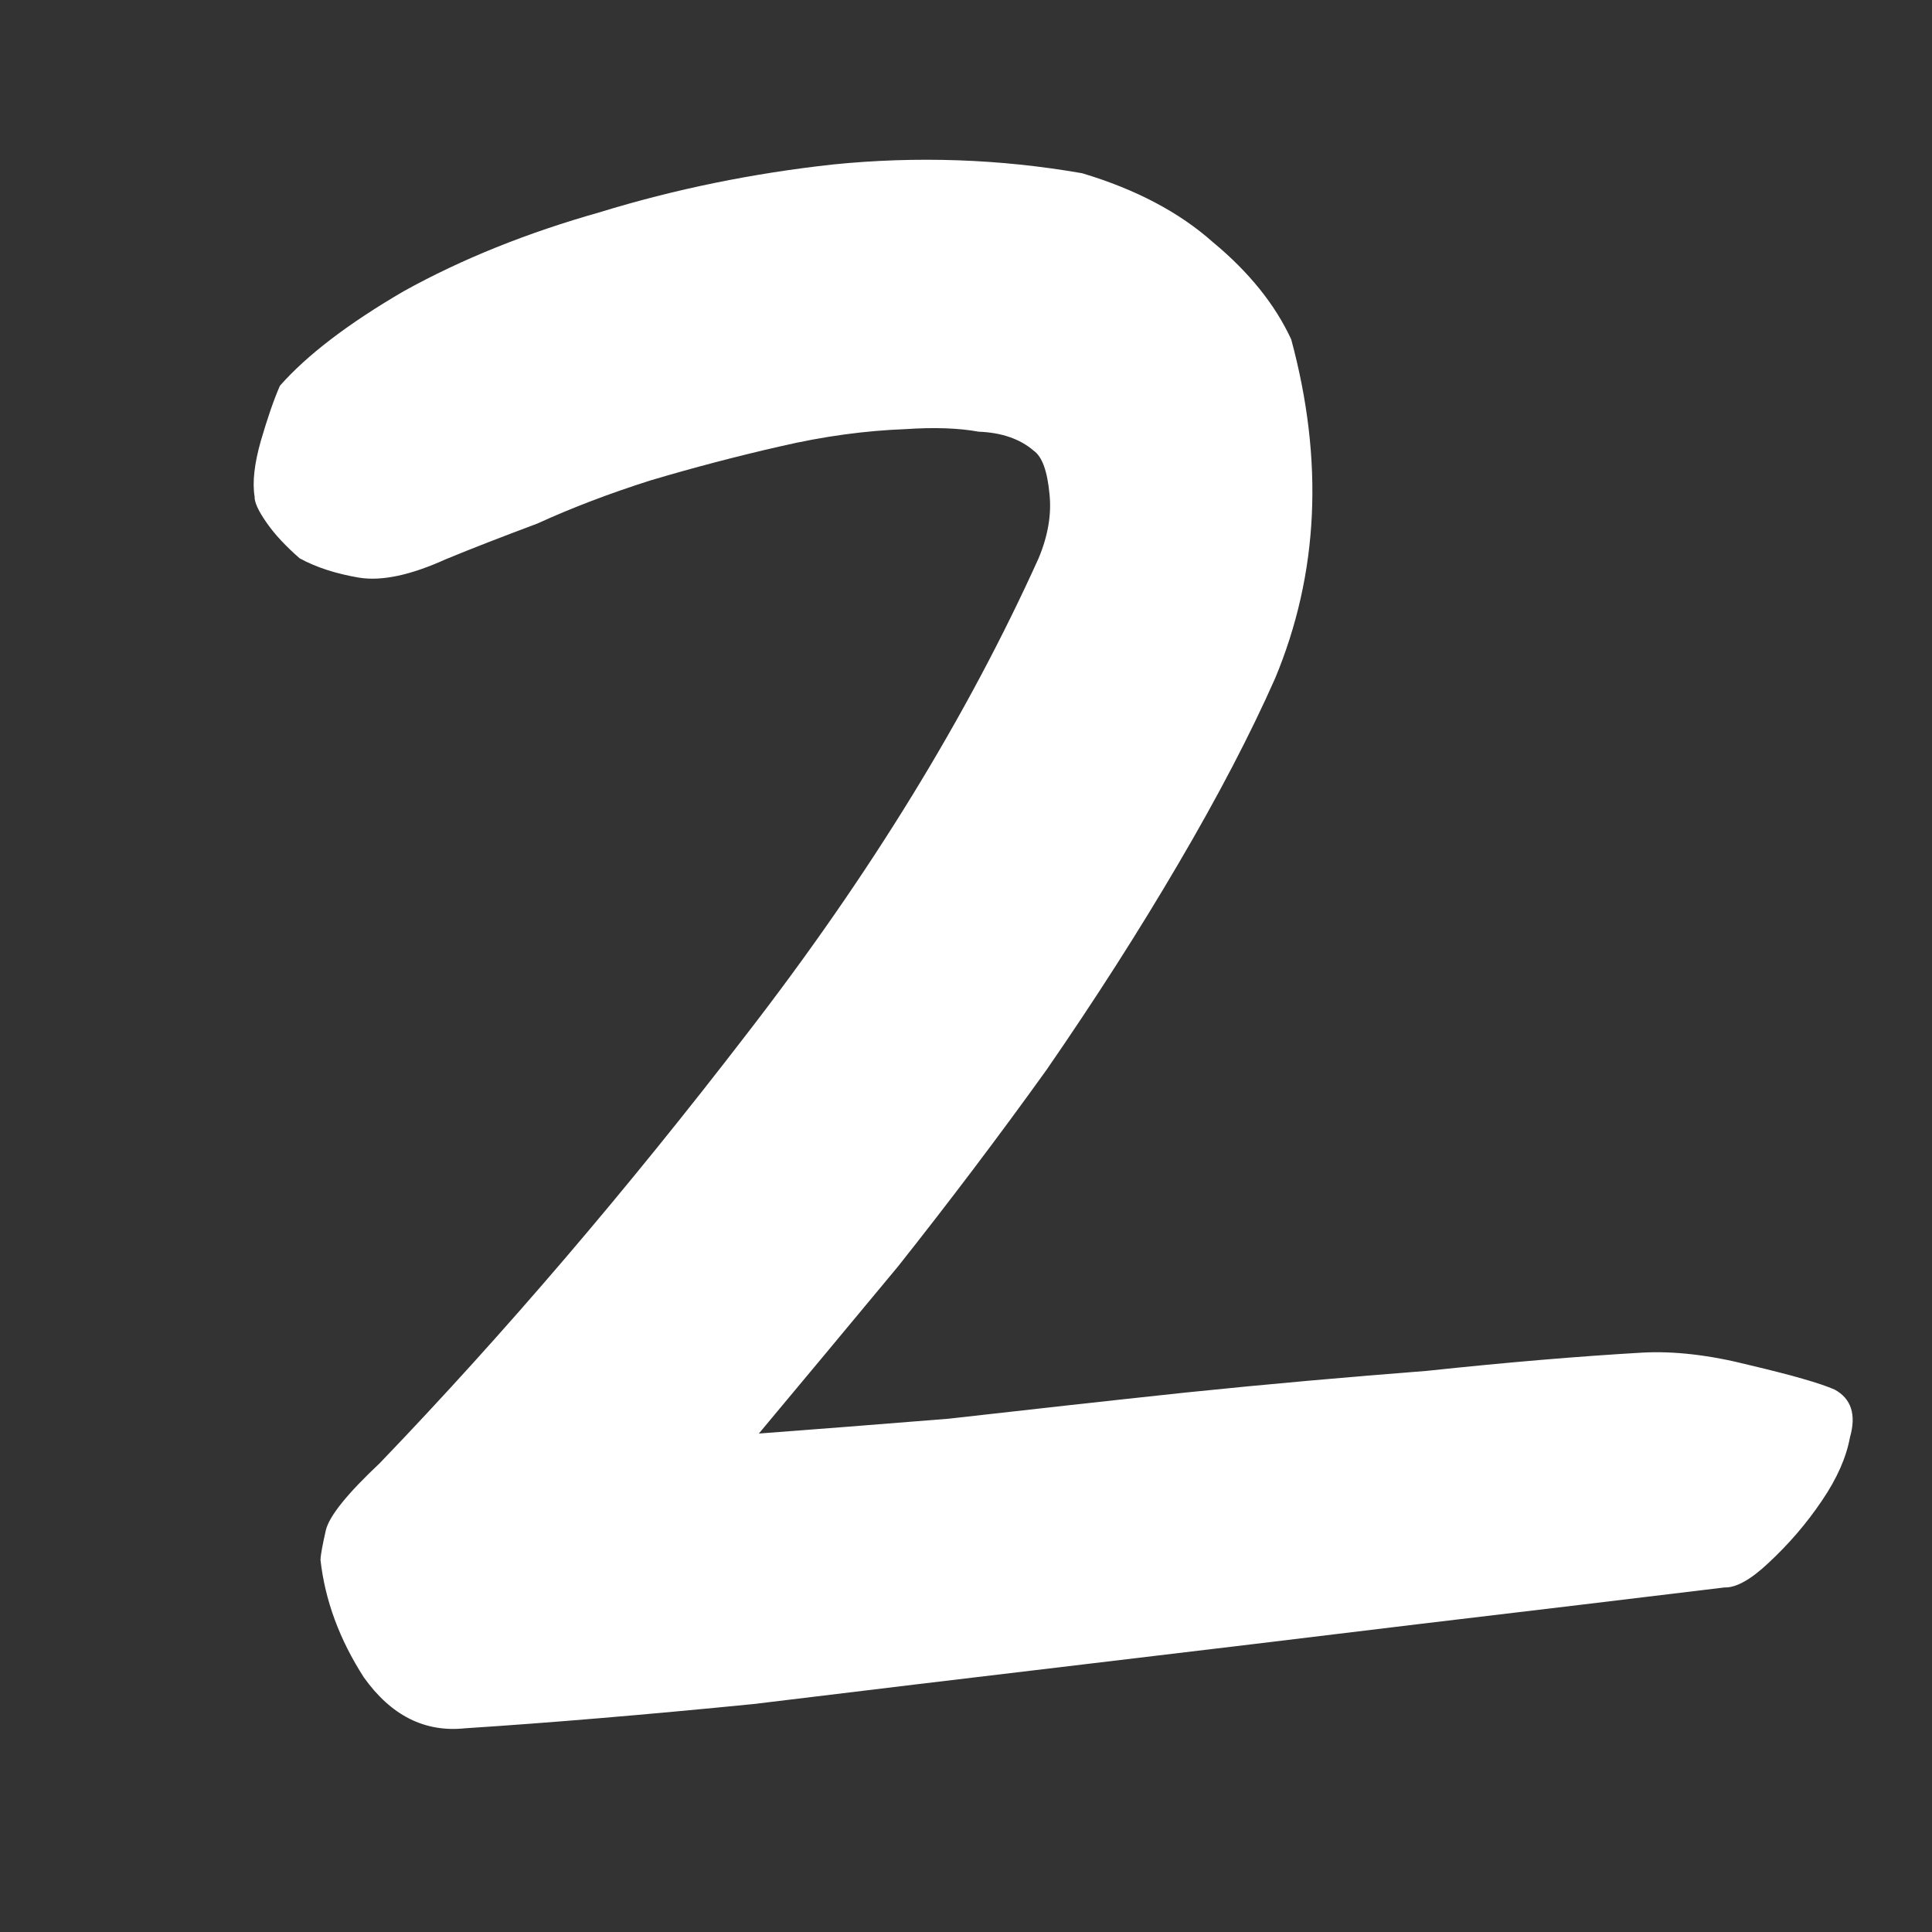<svg width="9" height="9" viewBox="0 0 9 9" fill="none" xmlns="http://www.w3.org/2000/svg">
<rect x="0" y="0" width="9" height="9" fill="#333333" stroke="none"/>
<path d="M6.015 1.581C6.168 2.147 6.143 2.673 5.94 3.16C5.824 3.422 5.673 3.711 5.489 4.024C5.305 4.338 5.1 4.658 4.875 4.984C4.651 5.296 4.42 5.601 4.183 5.9C3.946 6.185 3.73 6.445 3.535 6.678C3.776 6.66 4.07 6.637 4.418 6.609C4.78 6.568 5.148 6.527 5.523 6.487C5.911 6.447 6.286 6.414 6.647 6.386C7.022 6.346 7.357 6.318 7.651 6.301C7.798 6.293 7.964 6.312 8.149 6.359C8.348 6.406 8.48 6.444 8.546 6.473C8.624 6.515 8.648 6.59 8.618 6.695C8.601 6.788 8.558 6.887 8.487 6.991C8.417 7.095 8.334 7.192 8.237 7.282C8.154 7.36 8.086 7.397 8.033 7.395C7.604 7.447 7.129 7.504 6.606 7.566C6.097 7.628 5.581 7.69 5.059 7.752C4.536 7.814 4.02 7.876 3.511 7.938C3.016 7.987 2.568 8.025 2.167 8.051C1.979 8.071 1.822 7.992 1.695 7.814C1.581 7.637 1.514 7.454 1.493 7.267C1.494 7.24 1.503 7.194 1.518 7.128C1.534 7.062 1.618 6.958 1.769 6.816C2.351 6.21 2.921 5.542 3.48 4.815C4.053 4.074 4.506 3.336 4.838 2.601C4.882 2.496 4.899 2.396 4.889 2.302C4.879 2.195 4.855 2.128 4.816 2.1C4.751 2.044 4.665 2.015 4.559 2.011C4.466 1.994 4.353 1.99 4.219 1.999C4.032 2.006 3.838 2.032 3.636 2.079C3.434 2.125 3.232 2.178 3.03 2.238C2.841 2.298 2.665 2.365 2.503 2.439C2.34 2.5 2.198 2.555 2.077 2.605C1.914 2.679 1.779 2.708 1.673 2.691C1.567 2.673 1.475 2.644 1.396 2.601C1.332 2.545 1.28 2.49 1.242 2.435C1.204 2.381 1.185 2.34 1.186 2.313C1.175 2.246 1.185 2.16 1.215 2.054C1.246 1.948 1.275 1.863 1.304 1.797C1.429 1.655 1.621 1.508 1.88 1.357C2.152 1.206 2.457 1.084 2.793 0.989C3.144 0.881 3.507 0.807 3.882 0.766C4.27 0.727 4.657 0.74 5.041 0.807C5.292 0.882 5.495 0.99 5.65 1.128C5.819 1.268 5.94 1.419 6.015 1.581Z" fill="white"/>
</svg>
